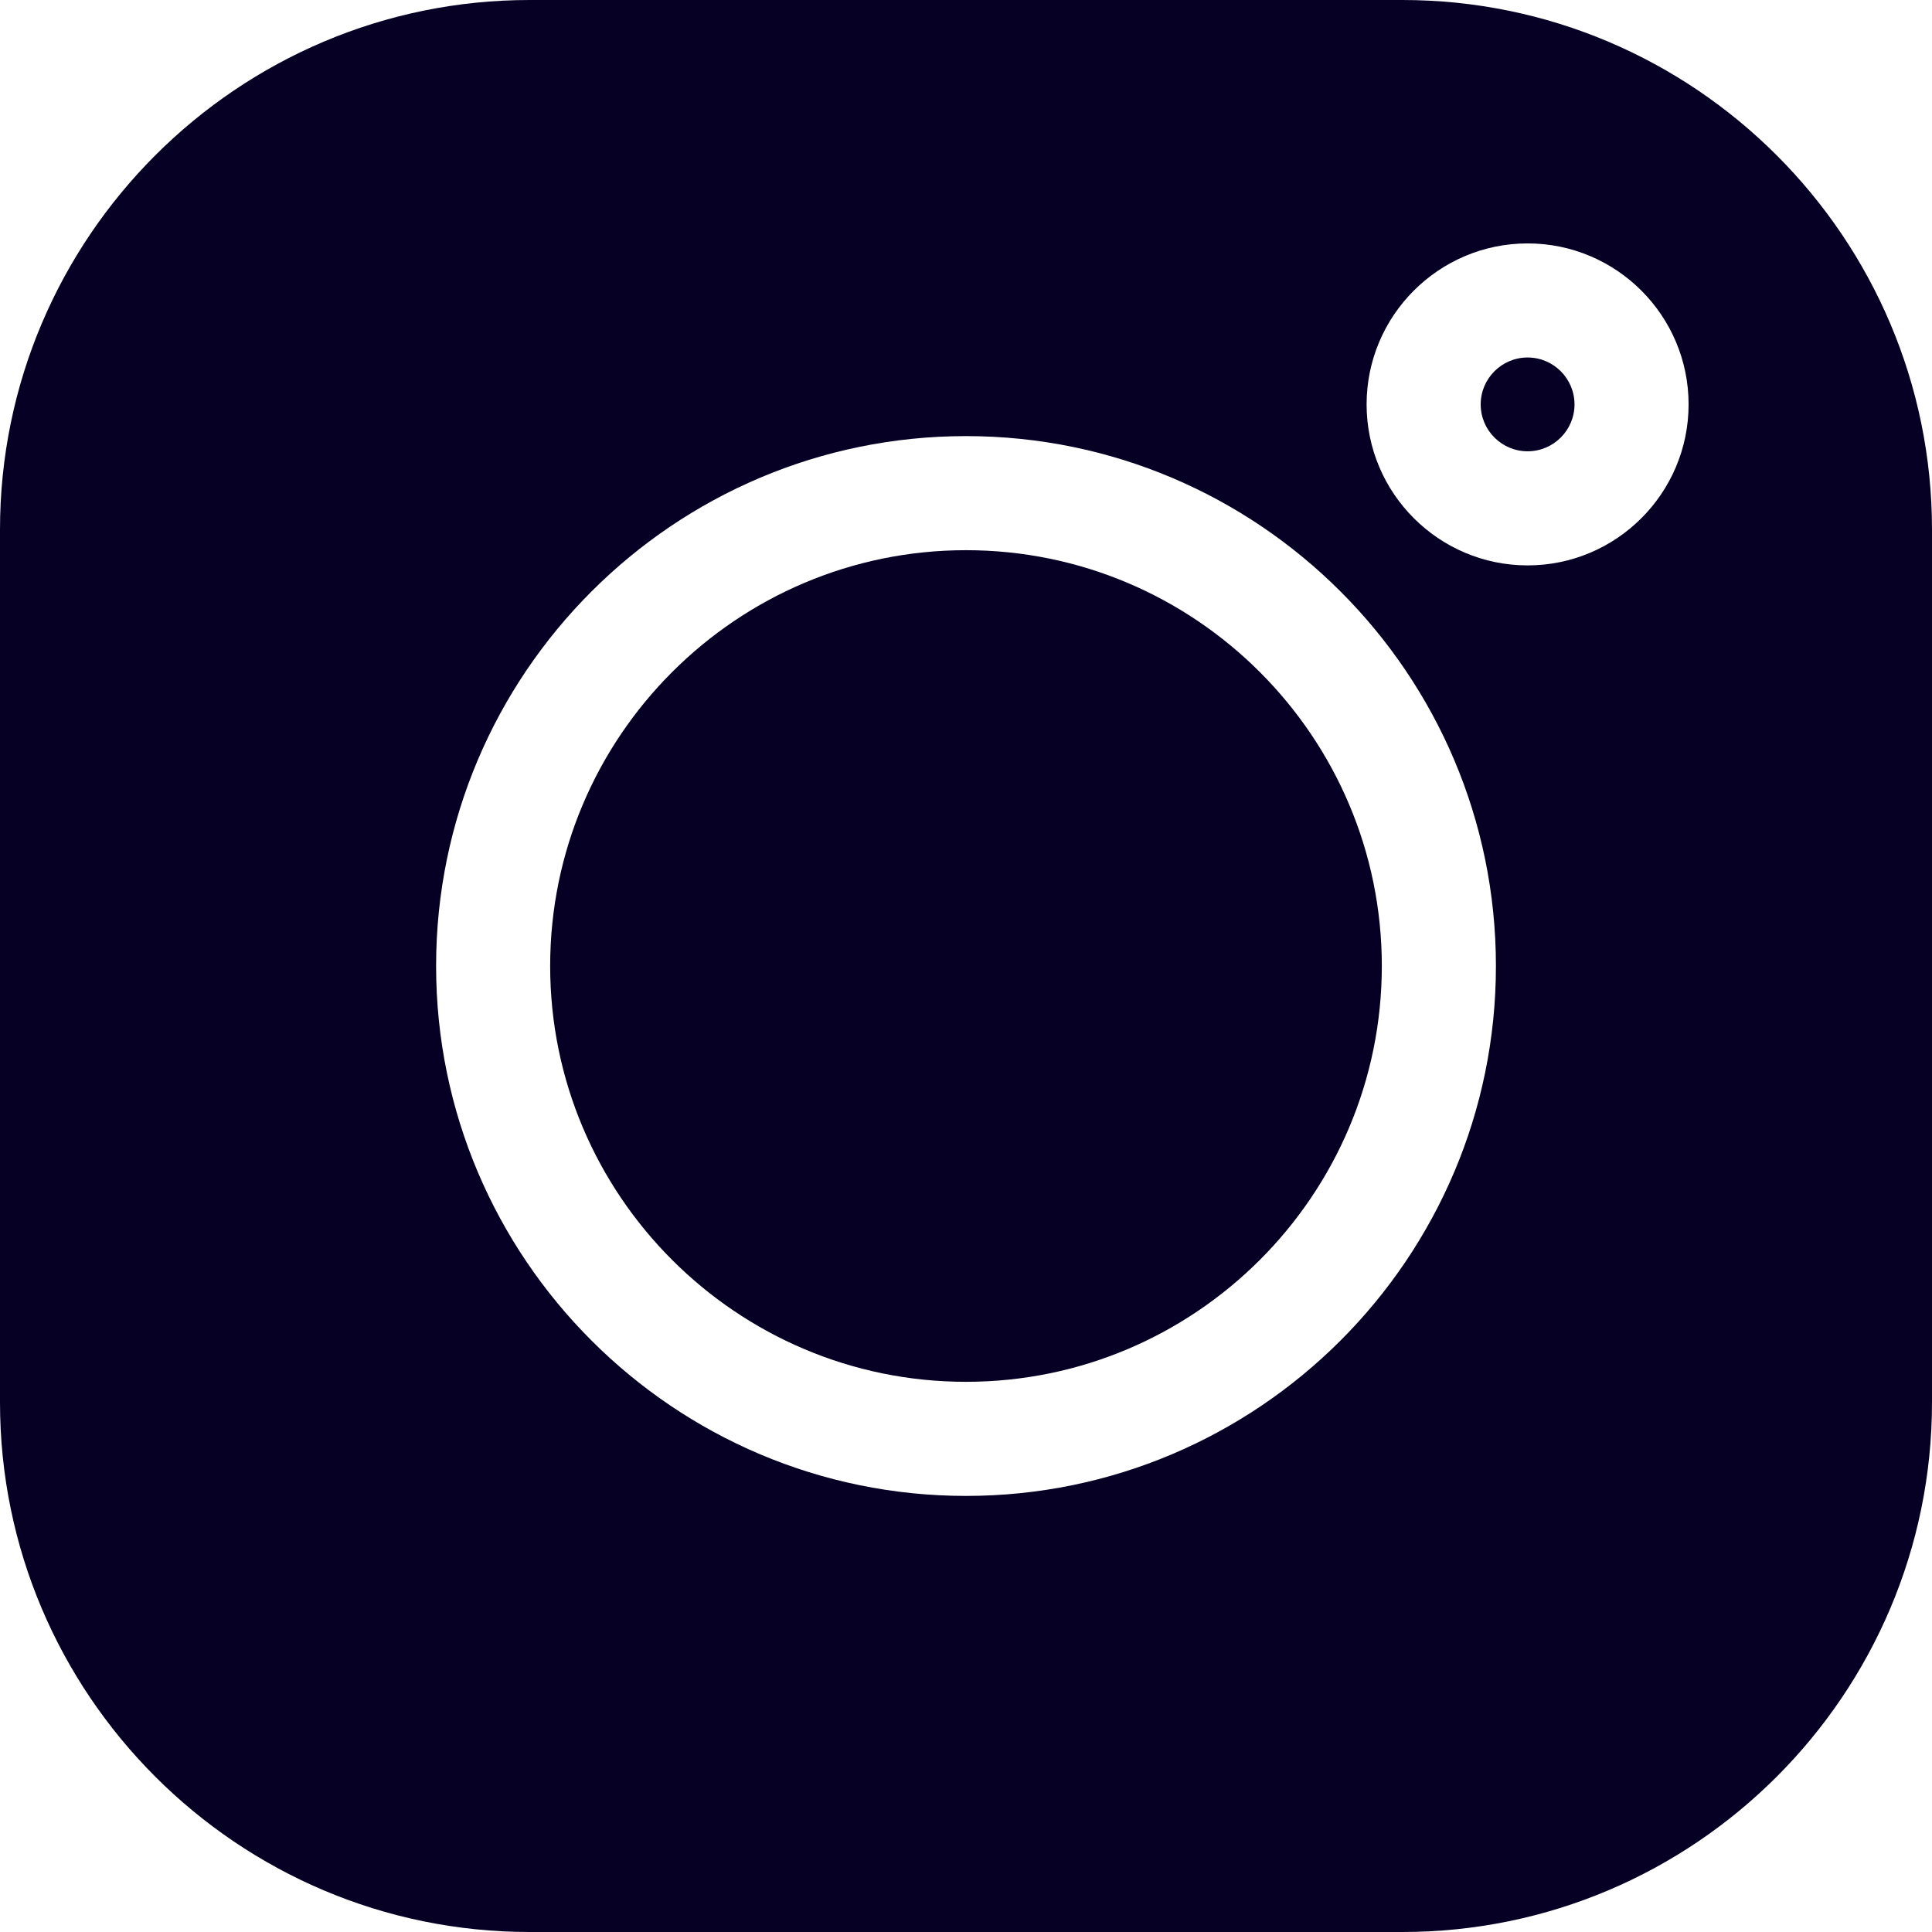 <?xml version="1.0" encoding="UTF-8"?> <svg xmlns="http://www.w3.org/2000/svg" width="80" height="80" viewBox="0 0 80 80" fill="none"> <g clip-path="url(#clip0_75_225)"> <path d="M63.255 14.803C62.184 14.803 61.312 15.674 61.312 16.745C61.312 17.816 62.184 18.687 63.255 18.687C64.326 18.687 65.197 17.816 65.197 16.745C65.197 15.674 64.326 14.803 63.255 14.803Z" fill="#050024"></path> <path d="M39.999 22.782C30.505 22.782 22.781 30.506 22.781 40C22.781 49.494 30.505 57.218 39.999 57.218C49.494 57.218 57.218 49.494 57.218 40C57.218 30.506 49.494 22.782 39.999 22.782Z" fill="#050024"></path> <path d="M58.069 0H21.931C9.838 0 0 9.838 0 21.931V58.069C0 70.162 9.838 80 21.931 80H58.069C70.162 80 80 70.162 80 58.069V21.931C80 9.838 70.162 0 58.069 0ZM40 61.943C27.901 61.943 18.058 52.099 18.058 40C18.058 27.901 27.901 18.058 40 18.058C52.099 18.058 61.943 27.901 61.943 40C61.943 52.099 52.099 61.943 40 61.943ZM63.255 23.412C59.579 23.412 56.588 20.421 56.588 16.745C56.588 13.069 59.579 10.079 63.255 10.079C66.931 10.079 69.921 13.069 69.921 16.745C69.921 20.421 66.931 23.412 63.255 23.412Z" fill="#050024"></path> </g> <defs> <clipPath id="clip0_75_225"> <rect width="20" height="20" fill="white" transform="scale(4)"></rect> </clipPath> </defs> </svg> 